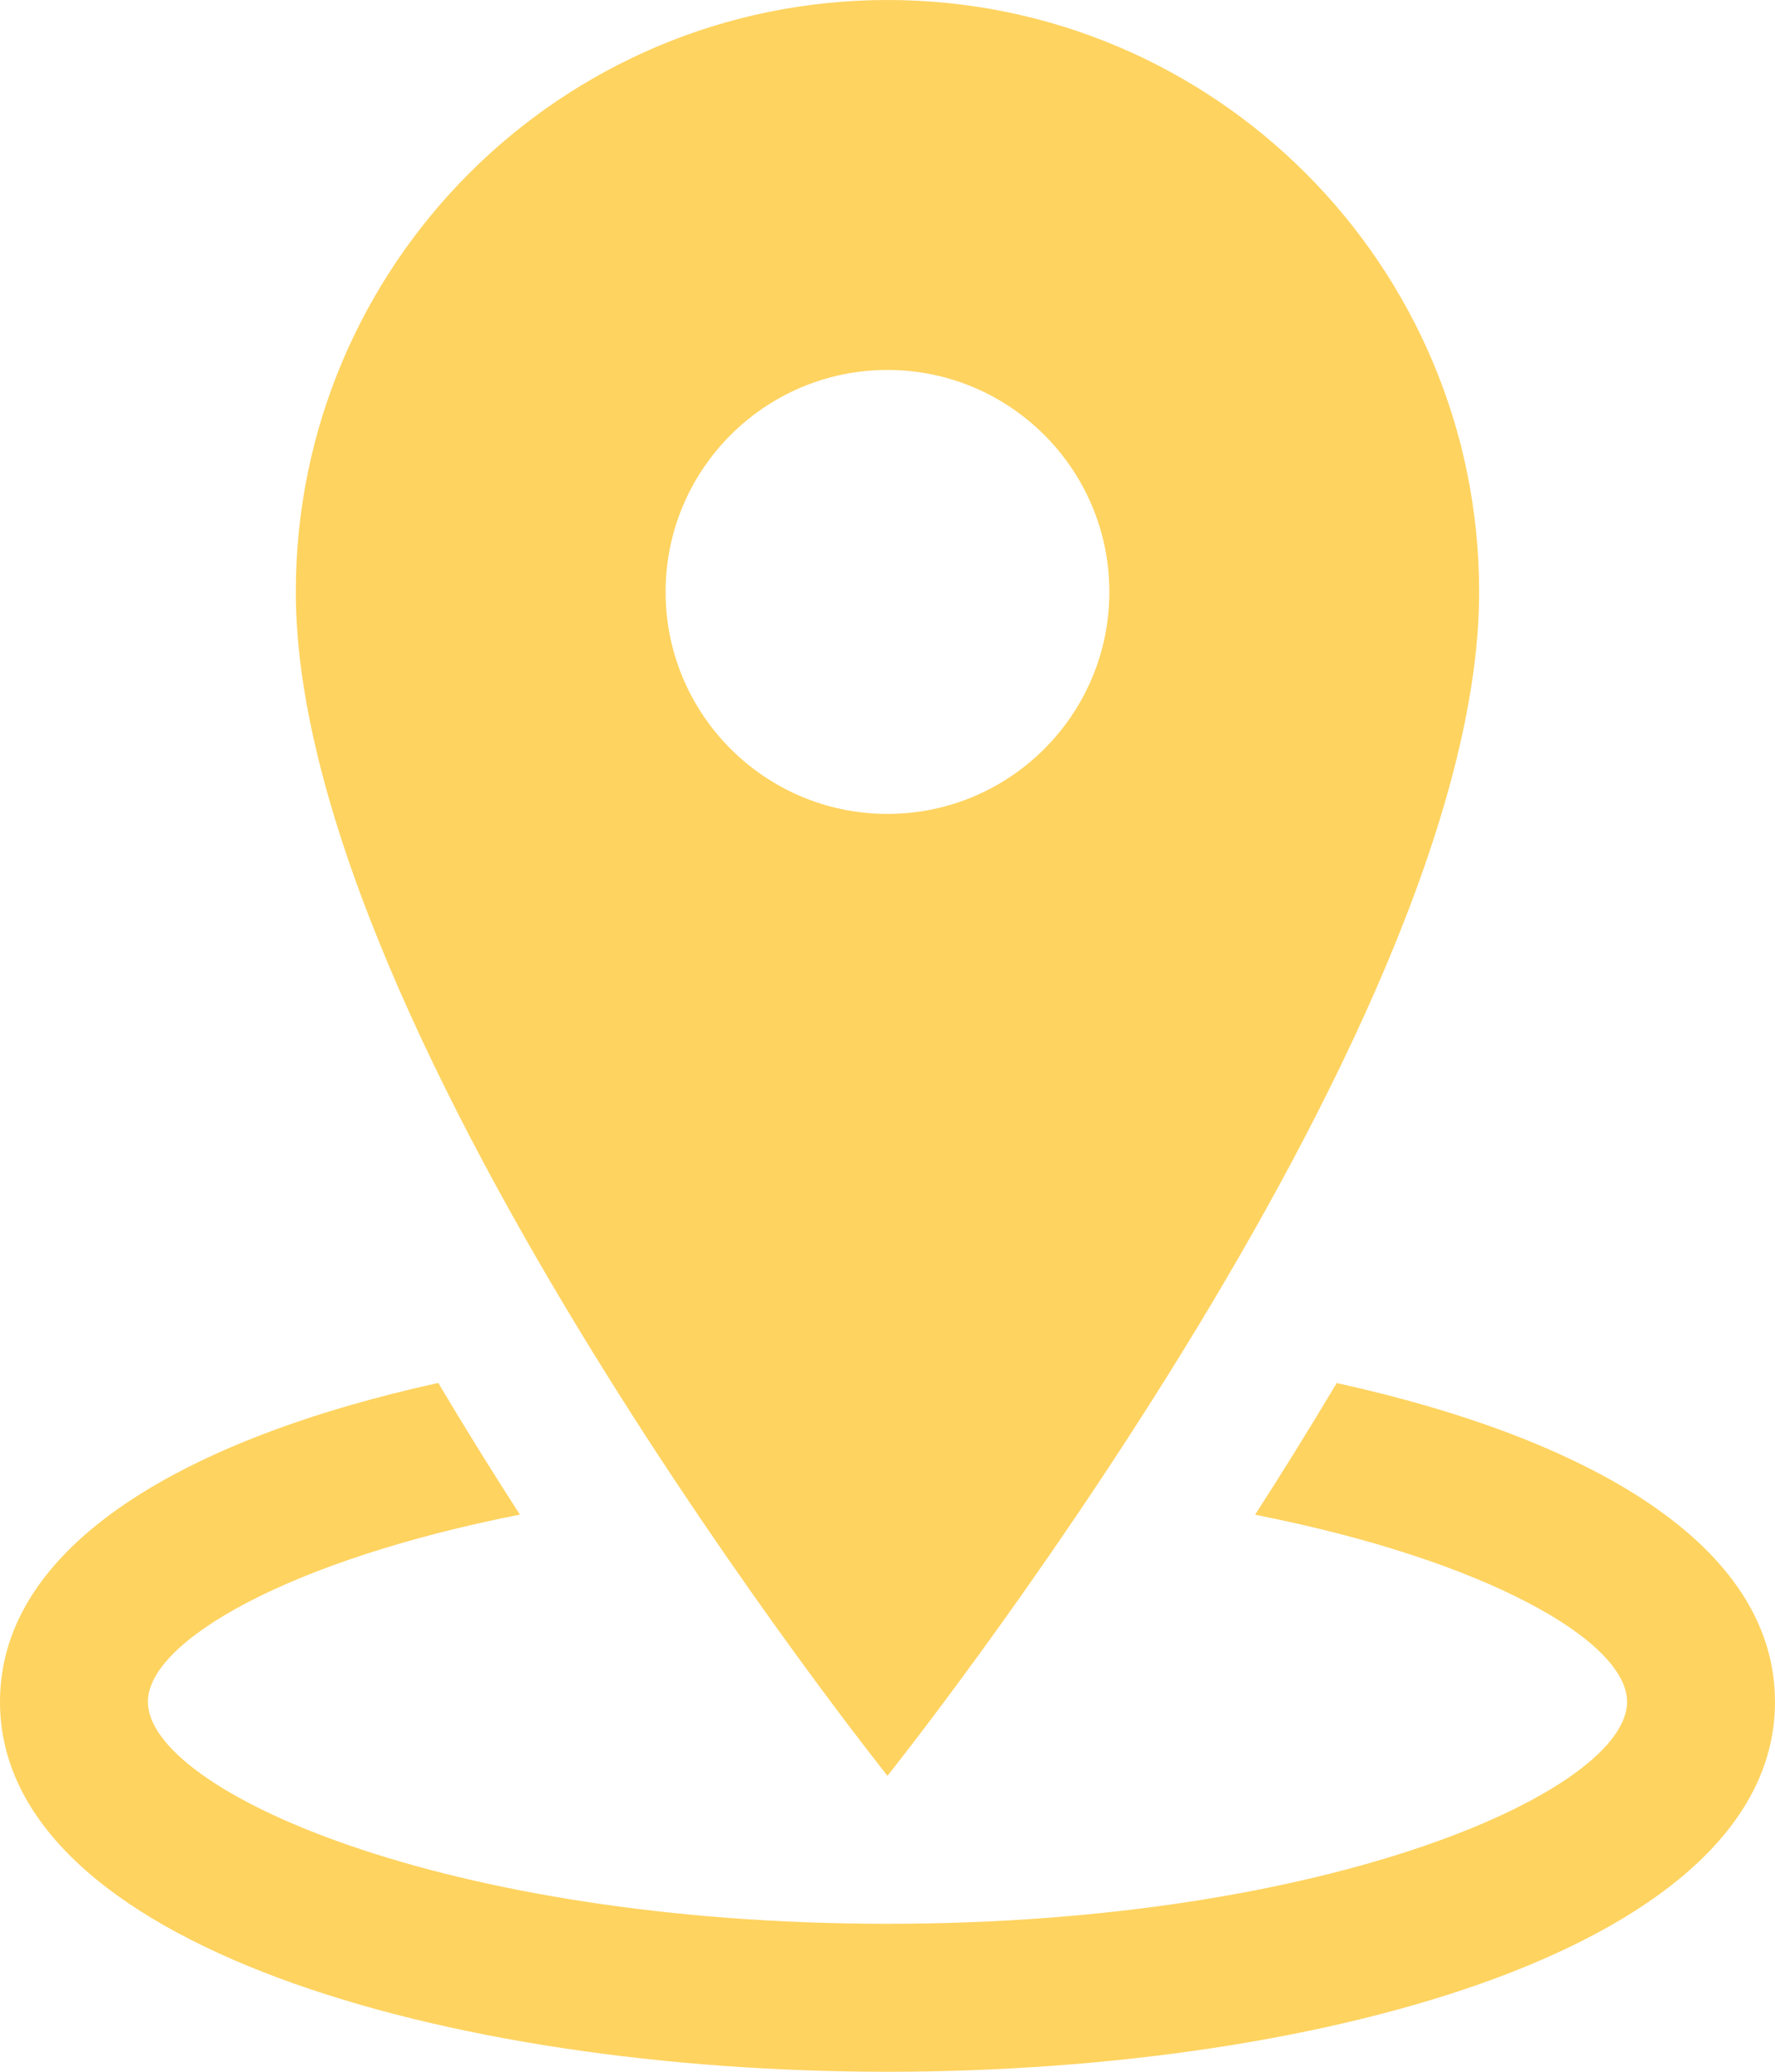 <?xml version="1.0" encoding="UTF-8" standalone="no"?>
<svg
   xmlns:dc="http://purl.org/dc/elements/1.1/"
   xmlns:cc="http://creativecommons.org/ns#"
   xmlns:rdf="http://www.w3.org/1999/02/22-rdf-syntax-ns#"
   xmlns:svg="http://www.w3.org/2000/svg"
   xmlns="http://www.w3.org/2000/svg"
   xmlns:sodipodi="http://sodipodi.sourceforge.net/DTD/sodipodi-0.dtd"
   xmlns:inkscape="http://www.inkscape.org/namespaces/inkscape"
   width="420pt"
   height="490.001pt"
   version="1.1"
   viewBox="0 0 420 490.001"
   id="svg8"
   sodipodi:docname="select-location.svg"
   inkscape:version="1.0.2-2 (e86c870879, 2021-01-15)">
  <defs
     id="defs12" />
  <sodipodi:namedview
     pagecolor="#ffffff"
     bordercolor="#666666"
     borderopacity="1"
     objecttolerance="10"
     gridtolerance="10"
     guidetolerance="10"
     inkscape:pageopacity="0"
     inkscape:pageshadow="2"
     inkscape:window-width="1920"
     inkscape:window-height="1017"
     id="namedview10"
     showgrid="false"
     fit-margin-top="0"
     fit-margin-left="0"
     fit-margin-right="0"
     fit-margin-bottom="0"
     inkscape:zoom="0.64397224"
     inkscape:cx="670.3298"
     inkscape:cy="455.445"
     inkscape:window-x="-8"
     inkscape:window-y="-8"
     inkscape:window-maximized="1"
     inkscape:current-layer="svg8"
     inkscape:document-rotation="0" />
  <g
     id="g6"
     transform="translate(-140.006,-35)"
     style="fill:#fed360;fill-opacity:1">
    <path
       d="M 490,175 C 490,97.684 427.316,35 350,35 272.684,35 210,97.684 210,175 c 0,105 140,280 140,280 0,0 140,-175 140,-280 z m -192.5,0 c 0,-28.98 23.52,-52.5 52.5,-52.5 28.98,0 52.5,23.52 52.5,52.5 0,28.98 -23.52,52.5 -52.5,52.5 -28.98,0 -52.5,-23.52 -52.5,-52.5 z"
       id="path2"
       style="fill:#fed360;fill-opacity:1" />
    <path
       d="m 456.3,362.11 c -6.512,10.887 -12.914,21.246 -19.32,31.148 54.633,10.711 88.023,29.891 88.023,44.242 0,20.93 -69.789,52.5 -175,52.5 -105.211,0 -175,-31.57 -175,-52.5 0,-14.352 33.426,-33.531 88.023,-44.273 -6.406,-9.906 -12.844,-20.266 -19.32,-31.148 -59.566,13.121 -103.7,38.219 -103.7,75.422 0,57.469 105.66,87.5 210,87.5 104.34,0 210,-30.031 210,-87.5 0,-37.203 -44.137,-62.301 -103.7,-75.391 z"
       id="path4"
       style="fill:#fed360;fill-opacity:1" />
  </g>
</svg>
